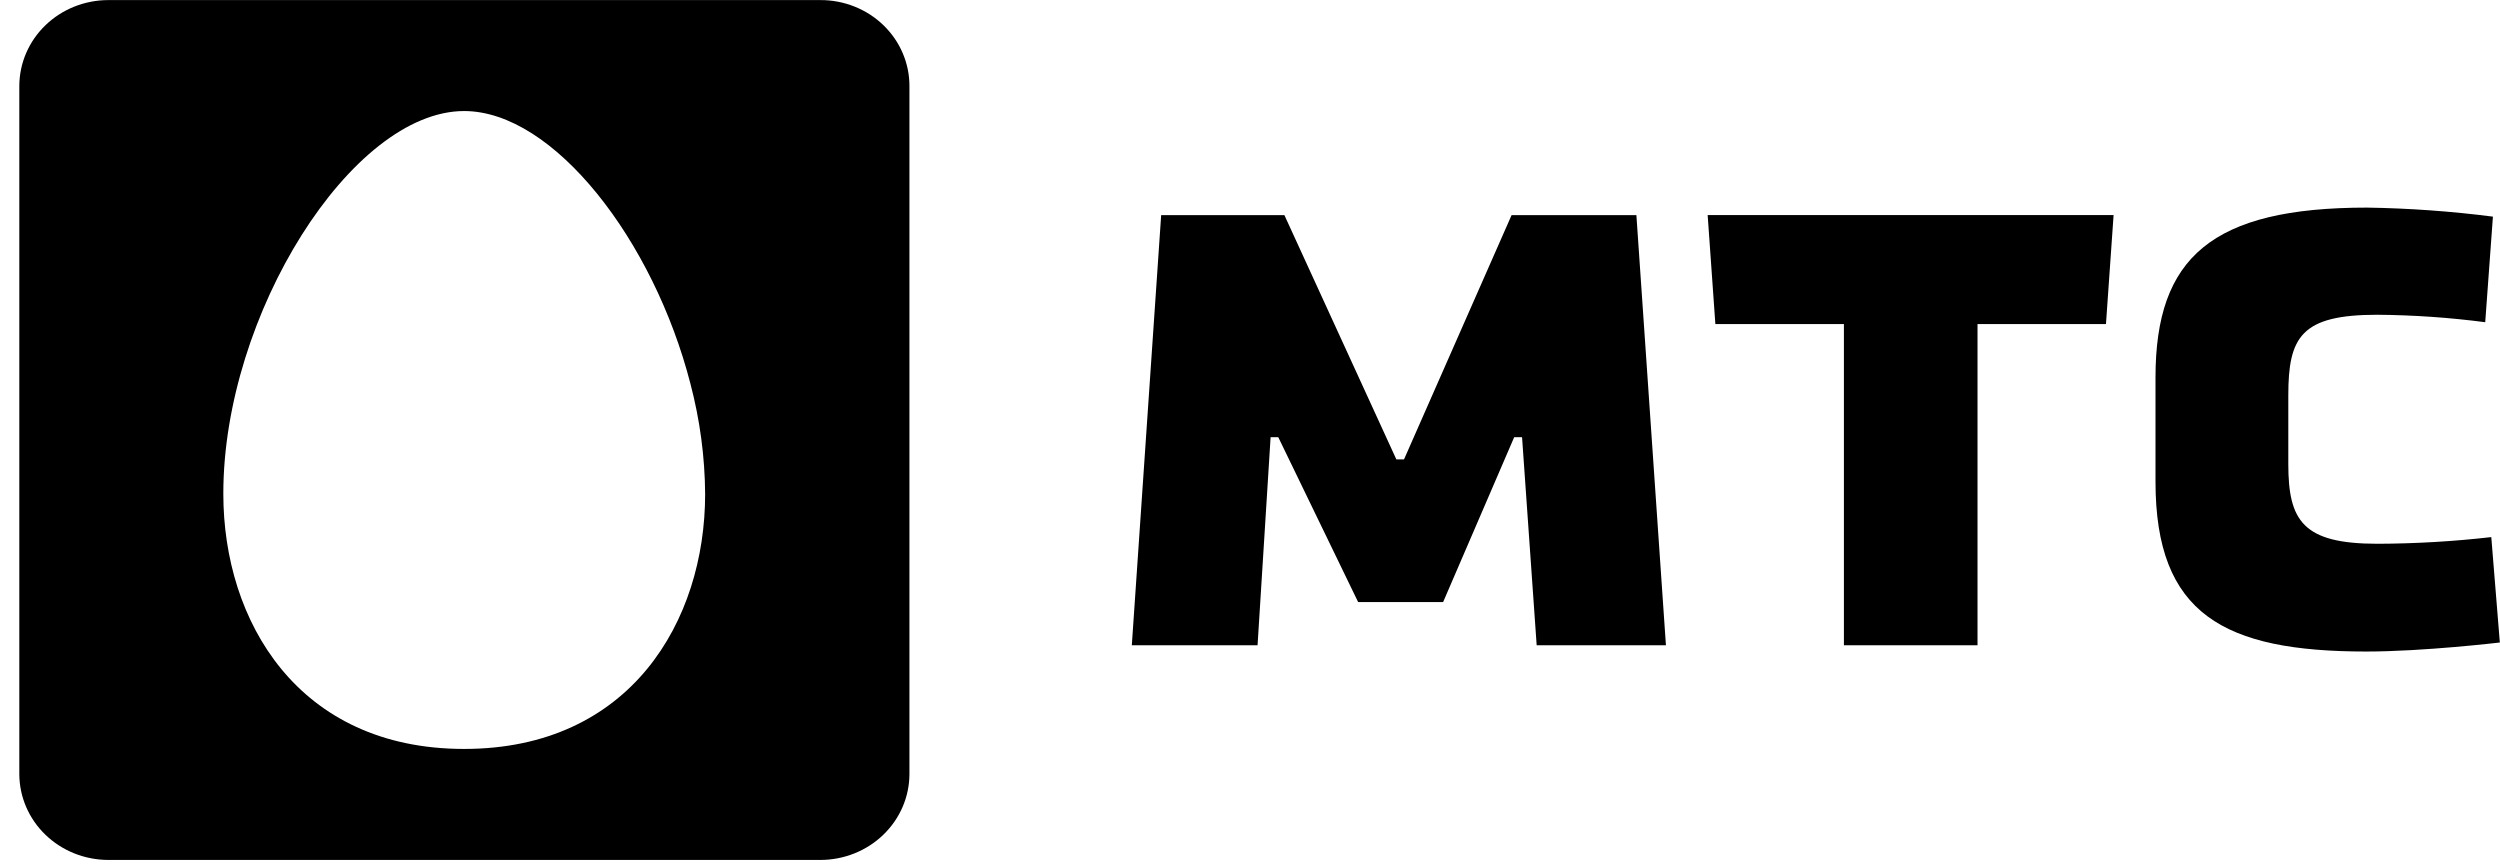 <?xml version="1.0" encoding="UTF-8"?> <svg xmlns="http://www.w3.org/2000/svg" width="124" height="43" viewBox="0 0 124 43" fill="none"><g clip-path="url(#clip0_310_302)"><path d="M123.568 26.64C121.694 26.855 119.809 26.965 117.922 26.971C114.214 26.971 113.5 25.829 113.5 23.009V19.615C113.5 16.703 114.137 15.612 117.922 15.612C119.71 15.627 121.495 15.75 123.267 15.982L123.649 10.745C121.579 10.479 119.494 10.329 117.405 10.297C109.715 10.297 106.913 12.761 106.913 18.717V23.893C106.913 30.472 110.311 32.316 117.368 32.316C120.21 32.316 123.992 31.868 123.992 31.868L123.568 26.64Z" fill="black"></path><path d="M85.082 16.073H91.458V32.006H98.085V16.073H104.456L104.834 10.668H84.7L85.082 16.073Z" fill="black"></path><path d="M71.579 29.862L75.104 21.684H75.494L76.219 32.006H82.63L81.165 10.67H74.975L69.639 22.786H69.259L63.706 10.67H57.594L56.138 32.006H62.375L63.022 21.684H63.402L67.363 29.862H71.579Z" fill="black"></path><path d="M40.693 0.004H5.373C4.204 0.005 3.083 0.453 2.256 1.25C1.428 2.048 0.962 3.13 0.958 4.26V38.397C0.962 39.527 1.428 40.609 2.256 41.406C3.083 42.204 4.204 42.652 5.373 42.653H40.693C41.862 42.652 42.983 42.204 43.81 41.406C44.638 40.609 45.105 39.527 45.108 38.397V4.264C45.109 3.704 44.995 3.149 44.773 2.632C44.552 2.114 44.226 1.644 43.816 1.248C43.406 0.852 42.919 0.539 42.383 0.325C41.847 0.112 41.273 0.002 40.693 0.004ZM23.018 37.147C14.769 37.147 11.077 30.795 11.077 24.5C11.077 24.5 11.077 24.485 11.077 24.476C11.077 15.61 17.444 5.508 23.02 5.508C27.47 5.508 32.421 11.934 34.245 19.032C34.716 20.821 34.962 22.659 34.975 24.505C34.973 30.794 31.278 37.147 23.018 37.147Z" fill="black"></path></g><defs><clipPath id="clip0_310_302"><rect width="123.046" height="42.669" fill="white" transform="translate(0.946)"></rect></clipPath></defs></svg> 